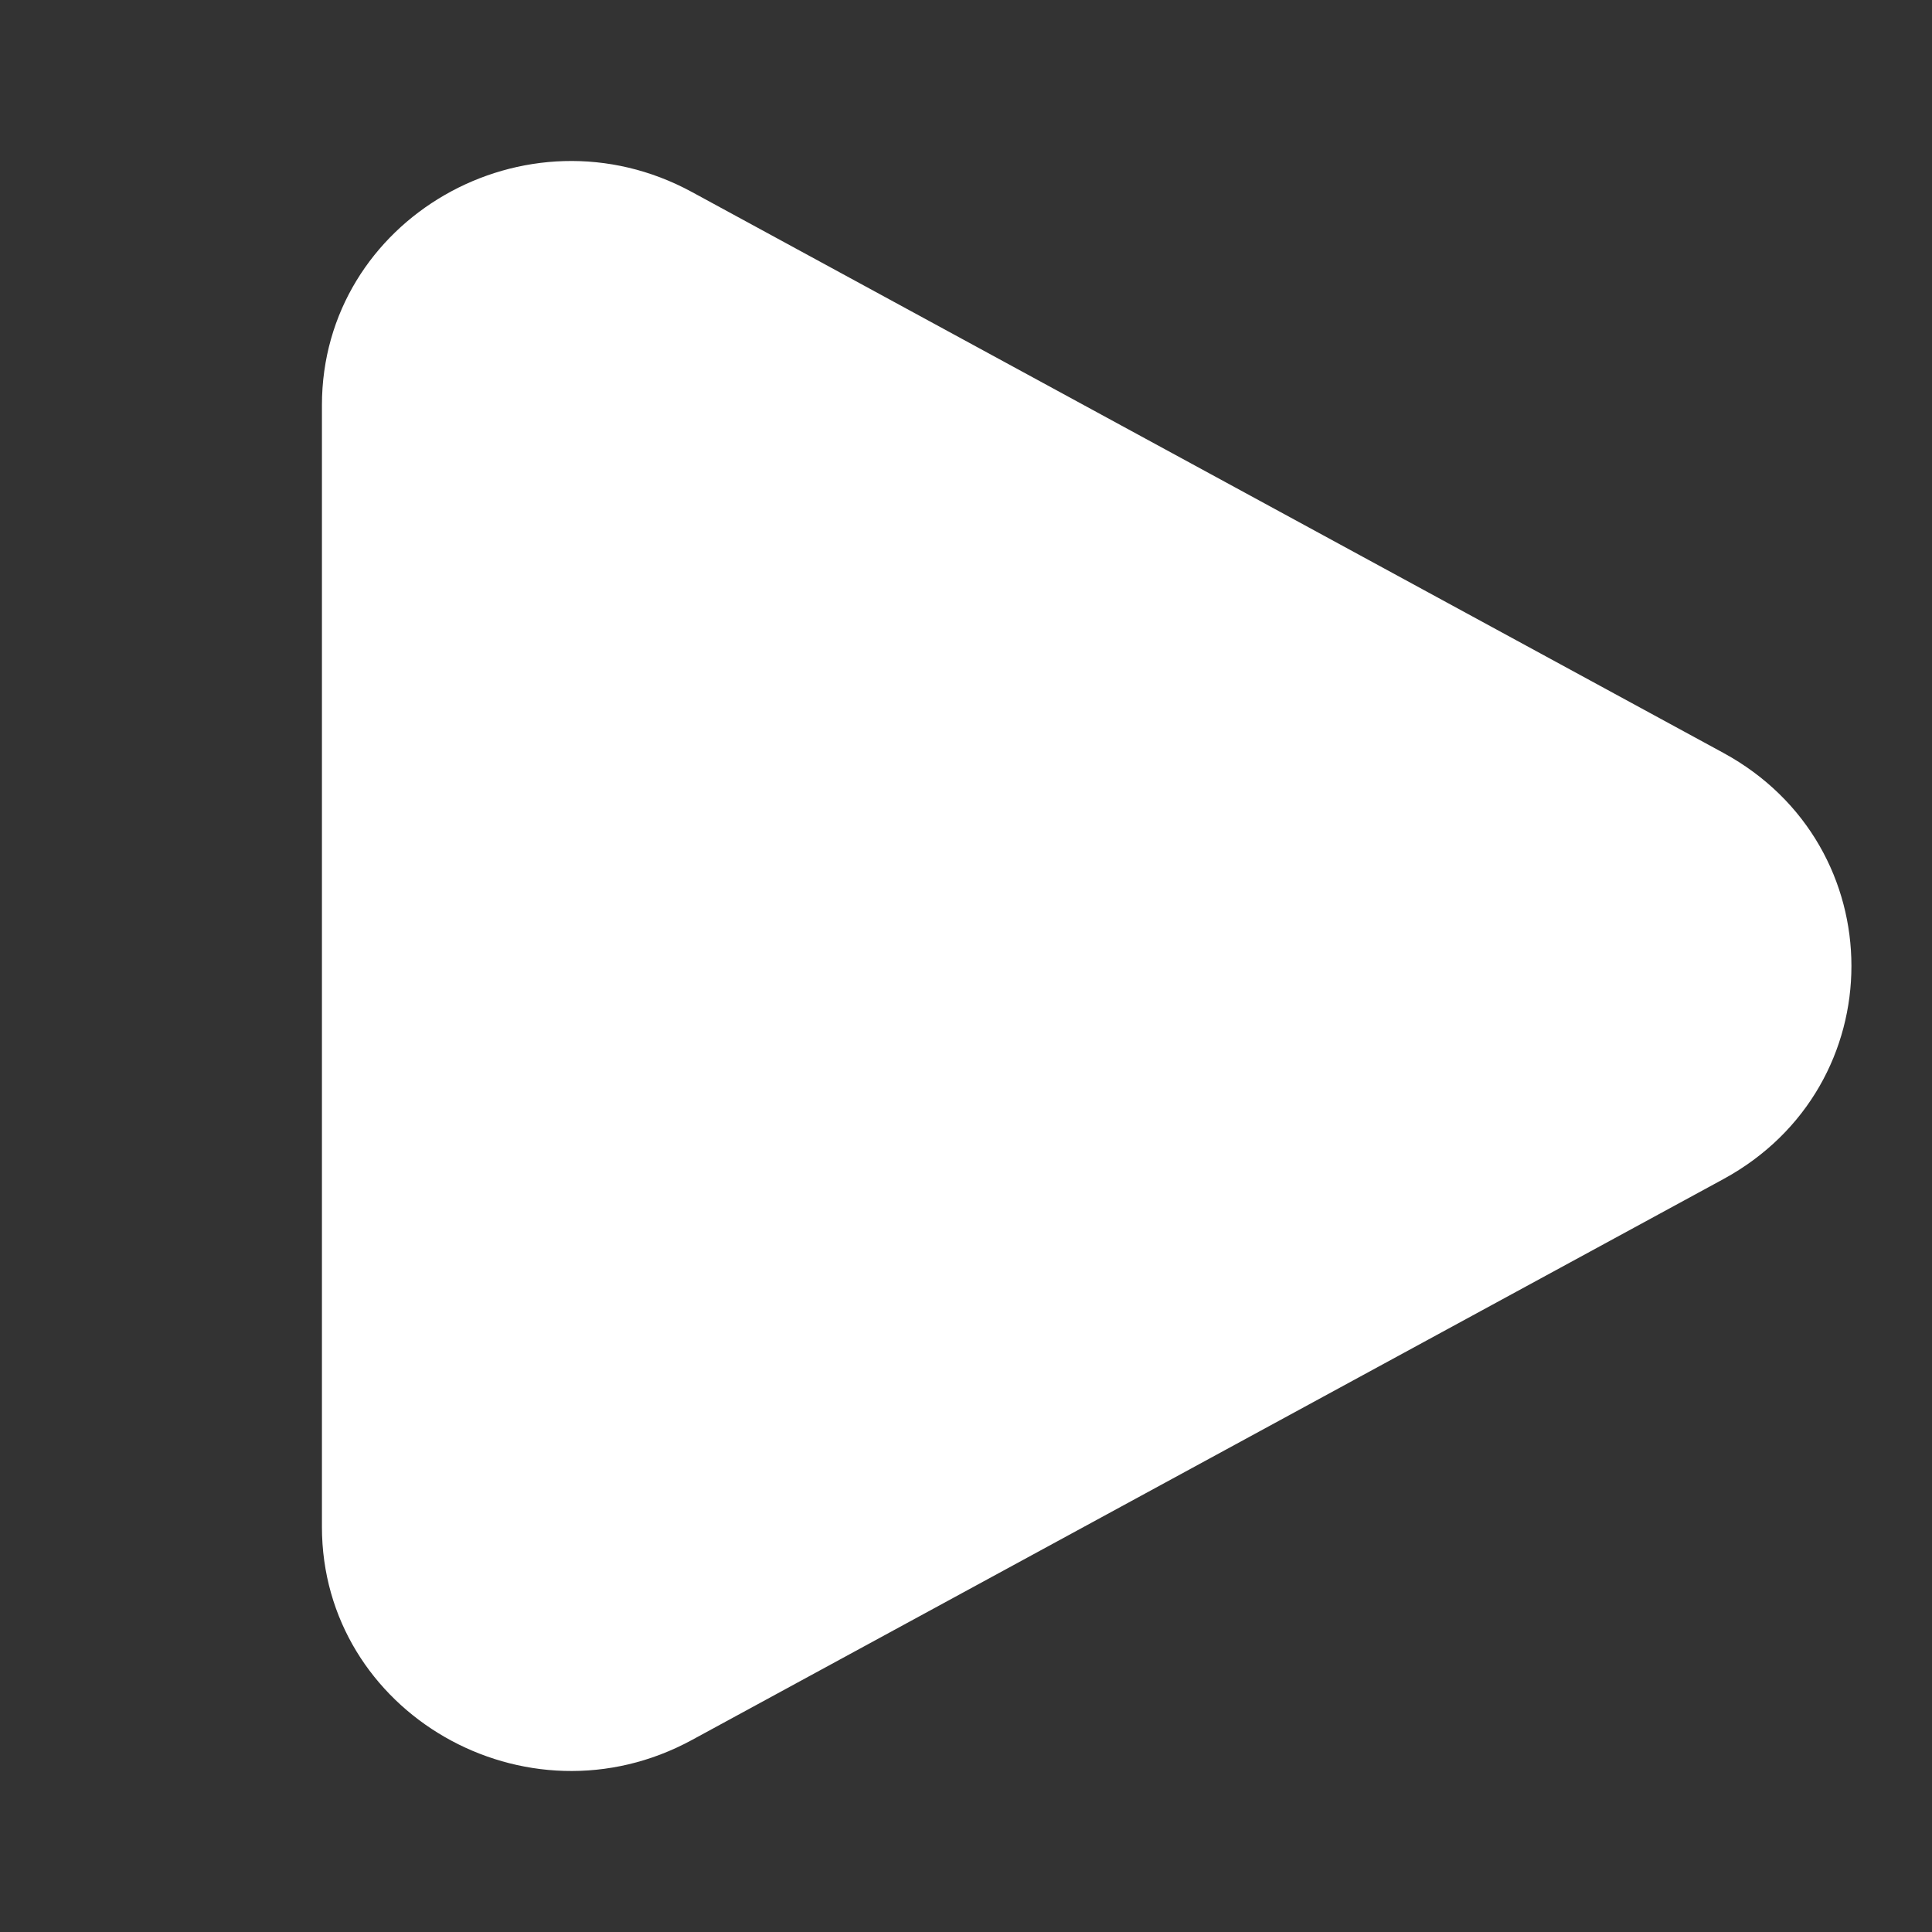 <svg width="38" height="38" viewBox="0 0 38 38" fill="none" xmlns="http://www.w3.org/2000/svg">
<rect x="0" y="0" width="38" height="38" fill="#333333" stroke="none"/>
<path d="M33.896 14.808C37.255 16.635 37.255 21.365 33.896 23.192L13.61 34.223C10.345 35.999 6.332 33.687 6.332 30.031V7.969C6.332 4.312 10.345 2.001 13.61 3.777L33.896 14.808Z" fill="white"/>
</svg>
